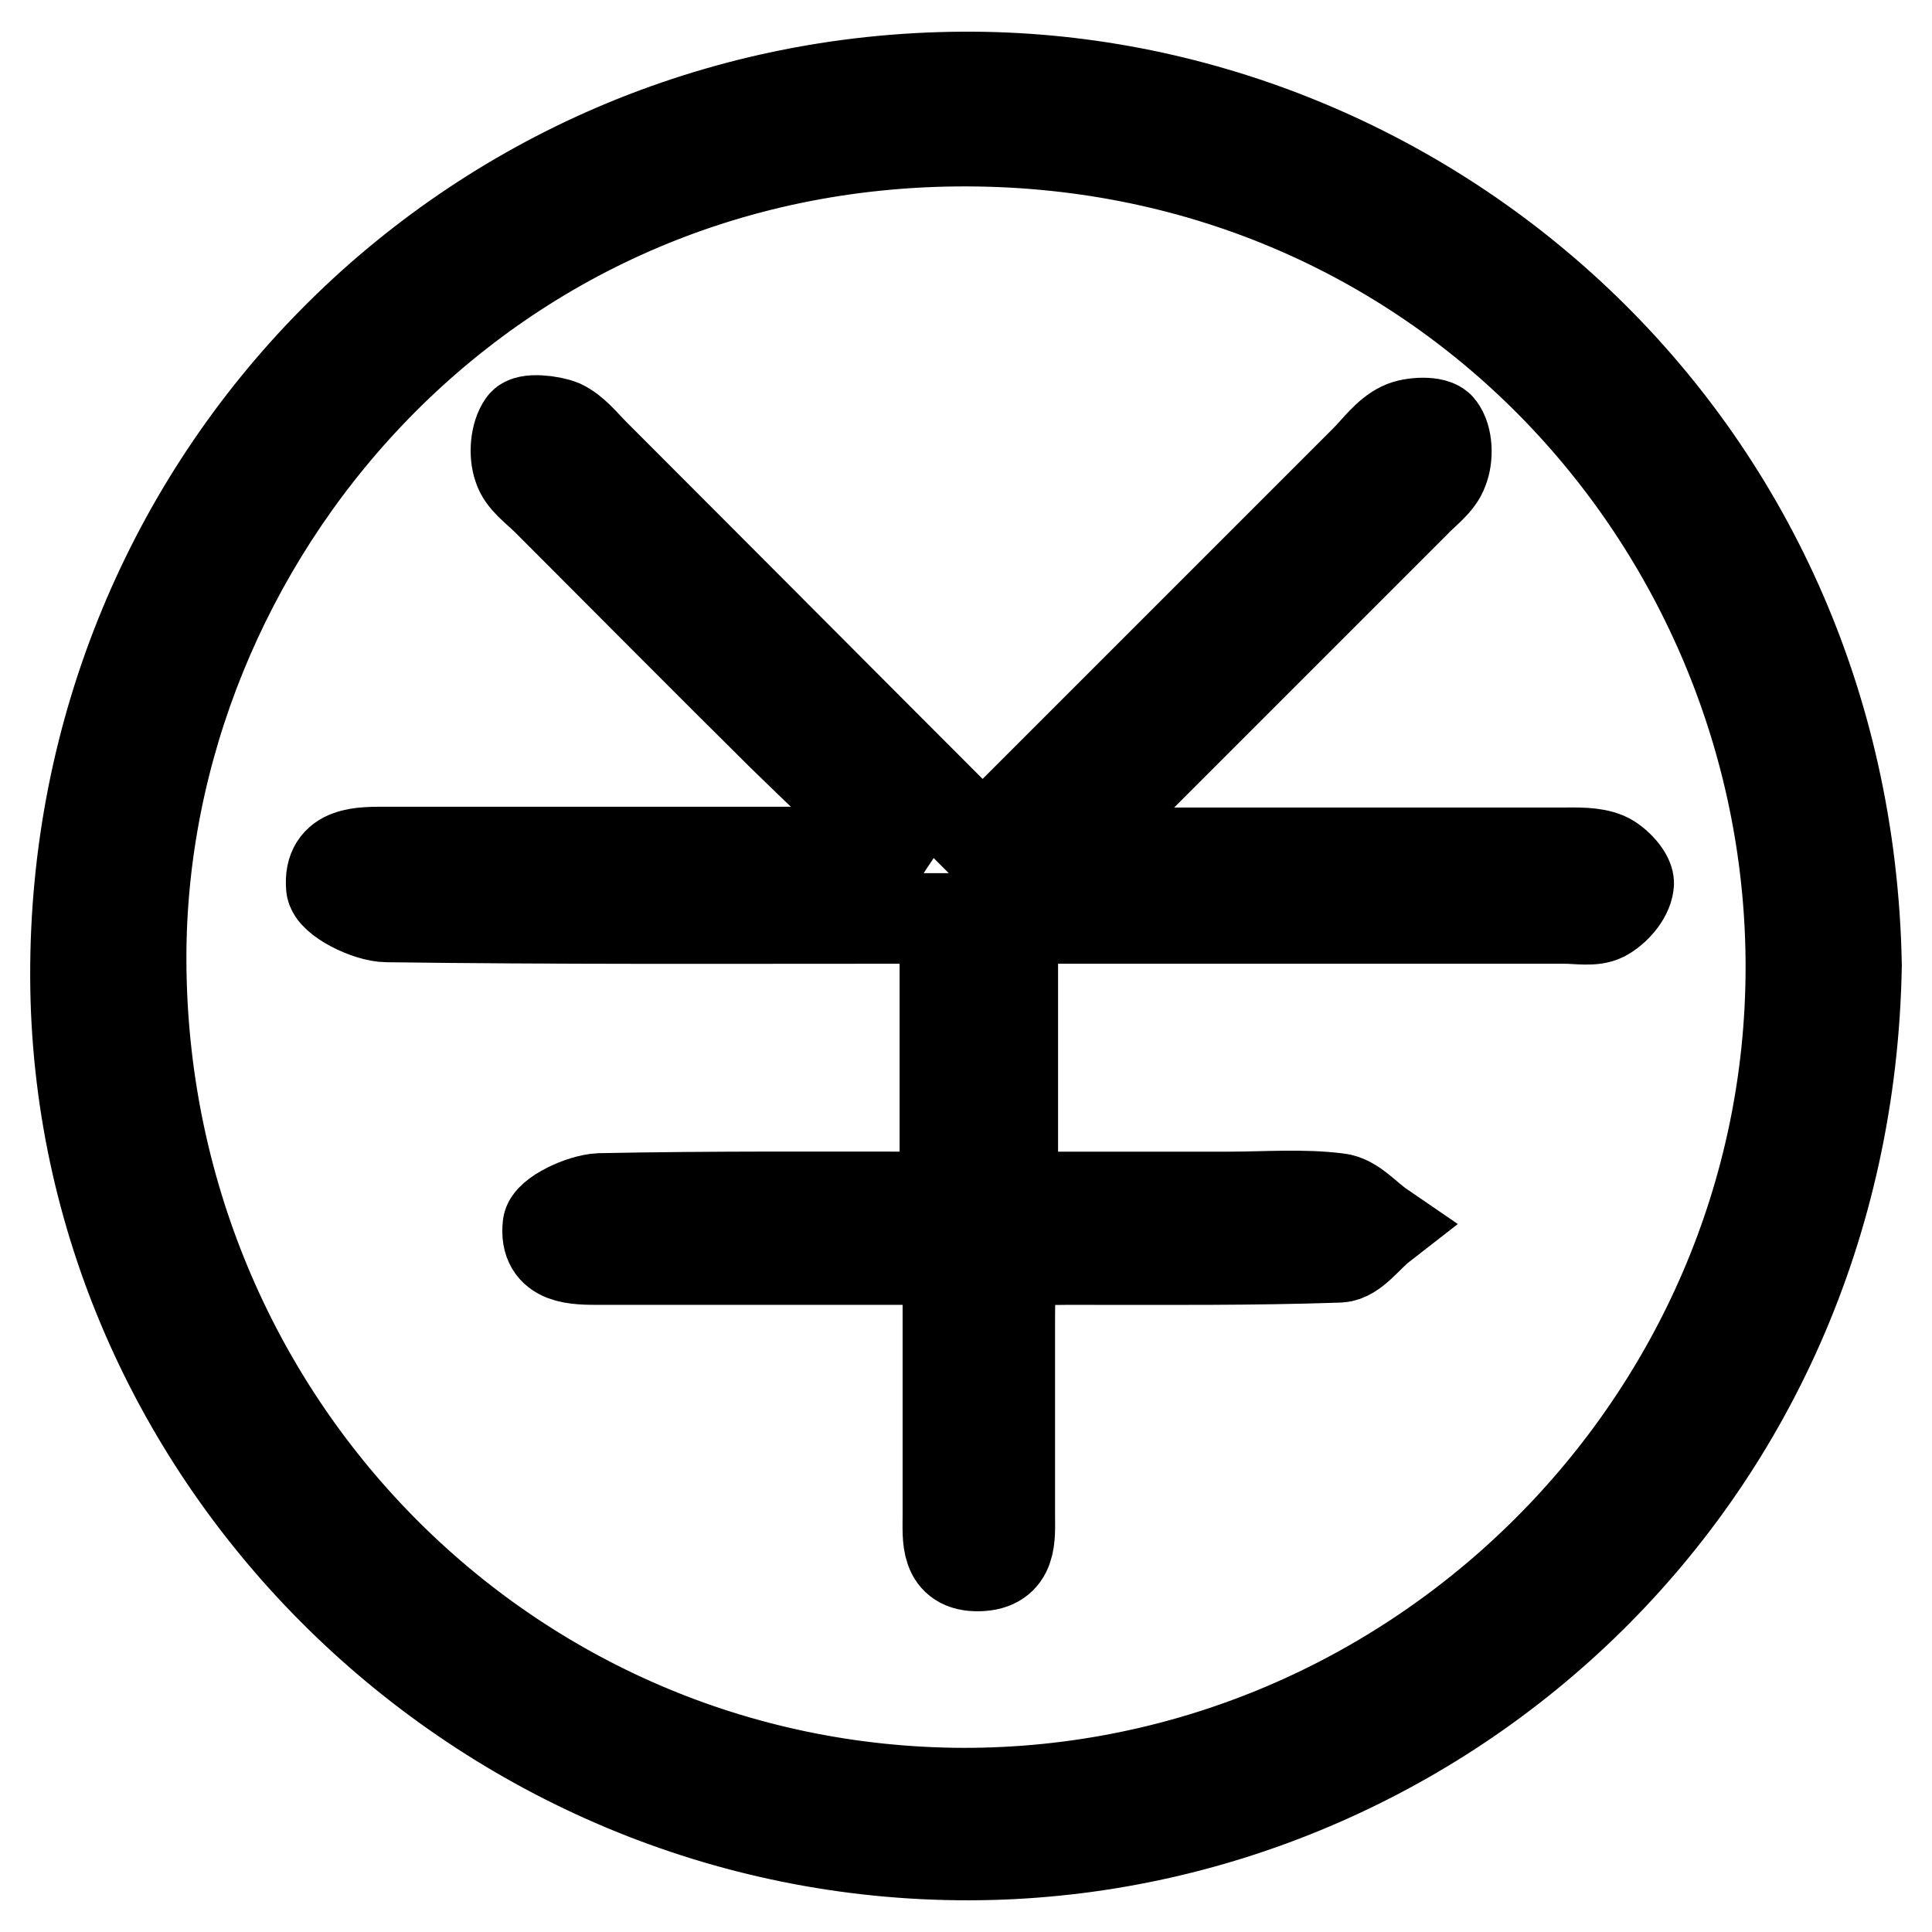 <?xml version="1.0" encoding="utf-8"?>
<!-- Svg Vector Icons : http://www.onlinewebfonts.com/icon -->
<!DOCTYPE svg PUBLIC "-//W3C//DTD SVG 1.1//EN" "http://www.w3.org/Graphics/SVG/1.1/DTD/svg11.dtd">
<svg version="1.1" xmlns="http://www.w3.org/2000/svg" xmlns:xlink="http://www.w3.org/1999/xlink" x="0px" y="0px" viewBox="0 0 256 256" enable-background="new 0 0 256 256" xml:space="preserve">
<g> <path stroke-width="12" fill-opacity="0" stroke="#000000"  d="M246,127.9c-1.2,69.4-56.5,117.8-117.6,117.9C63.8,245.9,10.2,193.3,10,129.4 C9.8,63.5,62.1,10.6,127.5,10.2C188.2,9.8,244.7,57.8,246,127.9z M237.3,128.3c0.1-57.9-45.6-109.4-109.1-109.6 C63.3,18.5,18.6,71.8,18.7,127.1c0.1,61.1,48.5,110.3,108.9,110.5C187.7,237.7,237.2,188.4,237.3,128.3z M118.1,111.3 c-4.8-4.6-9.7-9.2-14.5-13.9C93.2,87.1,82.9,76.7,72.5,66.3c-1.4-1.4-3.3-2.7-3.8-4.4c-0.6-1.7-0.4-4.3,0.6-5.7 c0.5-0.8,3.6-0.5,5.1,0.1c1.7,0.8,3,2.5,4.4,3.9c17,17,34,34.1,51.4,51.5c17.1-17.1,33.9-33.9,50.7-50.7c1.5-1.5,2.9-3.5,4.8-4.4 c1.4-0.7,4.5-0.8,5.1,0.1c1,1.3,1.1,3.9,0.4,5.6c-0.6,1.7-2.5,3-3.8,4.4c-13.5,13.5-26.9,26.9-40.4,40.4c-1.5,1.5-2.9,3.1-5.1,5.5 c3.4,0.2,5.6,0.4,7.9,0.4c19.1,0,38.1,0,57.2,0c2,0,4.1-0.1,5.8,0.6c1.4,0.6,3.2,2.6,3,3.6c-0.2,1.6-1.8,3.4-3.3,4.2 c-1.4,0.7-3.4,0.3-5.2,0.3c-21.9,0-43.8,0-65.7,0c-2.3,0-4.7,0-7.4,0c0,12.5,0,24.2,0,36.9c9.7,0,19.2,0,28.7,0 c4.8,0,9.7-0.4,14.4,0.2c2,0.2,3.8,2.4,5.7,3.7c-1.8,1.4-3.6,4-5.5,4.1c-11.6,0.4-23.2,0.3-34.8,0.3c-8.9,0-8.9,0-8.9,8.8 c0,8.3,0,16.6,0,25c0,3,0.4,6.7-4.1,6.8c-4.5,0.1-4.1-3.6-4.1-6.7c0-10.9,0-21.9,0-33.9c-6.6,0-12.8,0-19.1,0c-9,0-18,0-26.9,0 c-3.3,0-7.5,0.1-7-4.5c0.1-1.4,4.4-3.5,6.9-3.6c15.1-0.3,30.2-0.2,45.7-0.2c0-12.2,0-24.1,0-36.9c-2.3,0-4.6,0-6.9,0 c-22.3,0-44.7,0.1-67-0.2c-2.6,0-7.3-2.4-7.4-4c-0.4-4.8,4-4.6,7.5-4.6c21.9,0,43.8,0,65.7,0C117.3,112.5,117.7,111.9,118.1,111.3z "/></g>
</svg>